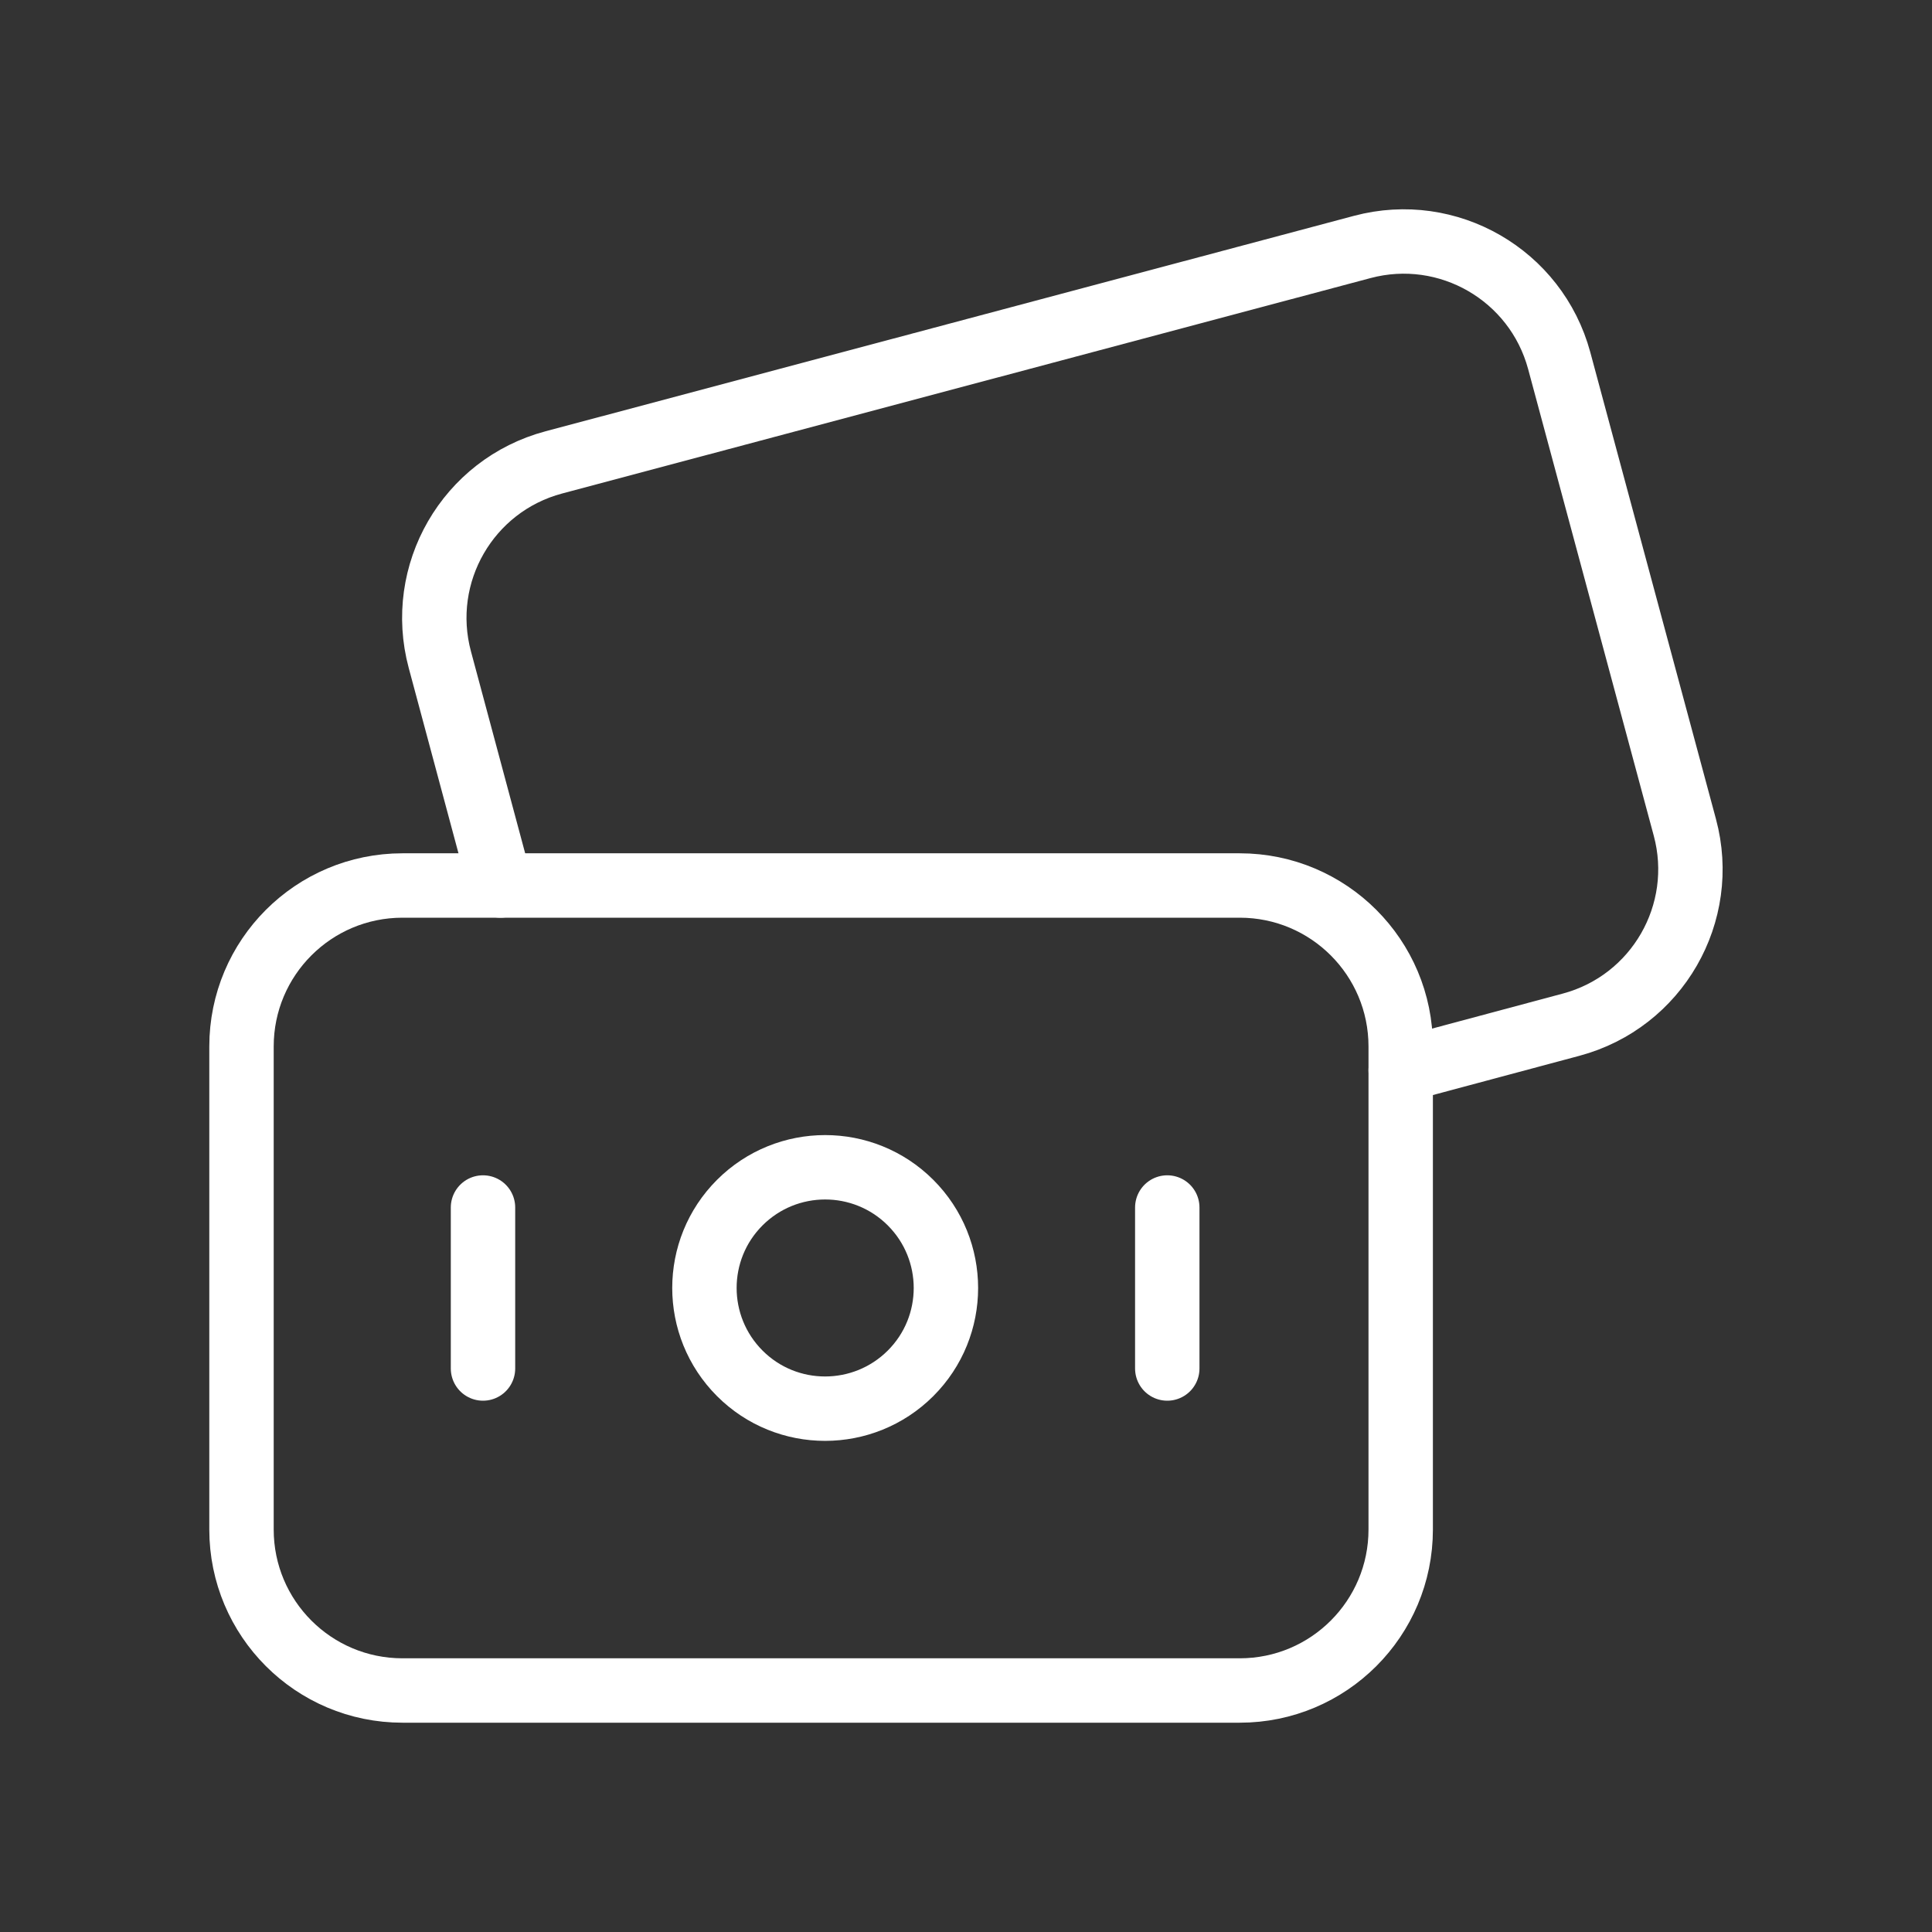 <svg width="45" height="45" viewBox="0 0 45 45" fill="none" xmlns="http://www.w3.org/2000/svg">
<rect x="0" y="0" width="45" height="45" fill="#333333" stroke="none"/>
<path d="M11.25 28.125V31.875" stroke="white" stroke-width="1.5" stroke-linecap="round" stroke-linejoin="round"/>
<path d="M27.188 28.125V31.875" stroke="white" stroke-width="1.5" stroke-linecap="round" stroke-linejoin="round"/>
<path d="M9.375 39.375H28.875C30.947 39.375 32.625 37.697 32.625 35.625V24.375C32.625 22.303 30.947 20.625 28.875 20.625H9.375C7.303 20.625 5.625 22.303 5.625 24.375V35.625C5.625 37.697 7.303 39.375 9.375 39.375V39.375Z" stroke="white" stroke-width="1.5" stroke-linecap="round" stroke-linejoin="round"/>
<path d="M21.208 28.011C22.307 29.109 22.307 30.891 21.208 31.988C20.109 33.084 18.328 33.086 17.231 31.988C16.133 30.889 16.133 29.108 17.231 28.011C18.33 26.914 20.109 26.914 21.208 28.011Z" stroke="white" stroke-width="1.5" stroke-linecap="round" stroke-linejoin="round"/>
<path d="M32.625 24.93L36.594 23.867C38.597 23.331 39.783 21.27 39.243 19.269L36.317 8.4C35.778 6.405 33.727 5.22 31.73 5.752L12.9 10.77C10.895 11.304 9.707 13.363 10.245 15.366L11.657 20.625" stroke="white" stroke-width="1.5" stroke-linecap="round" stroke-linejoin="round"/>
</svg>
